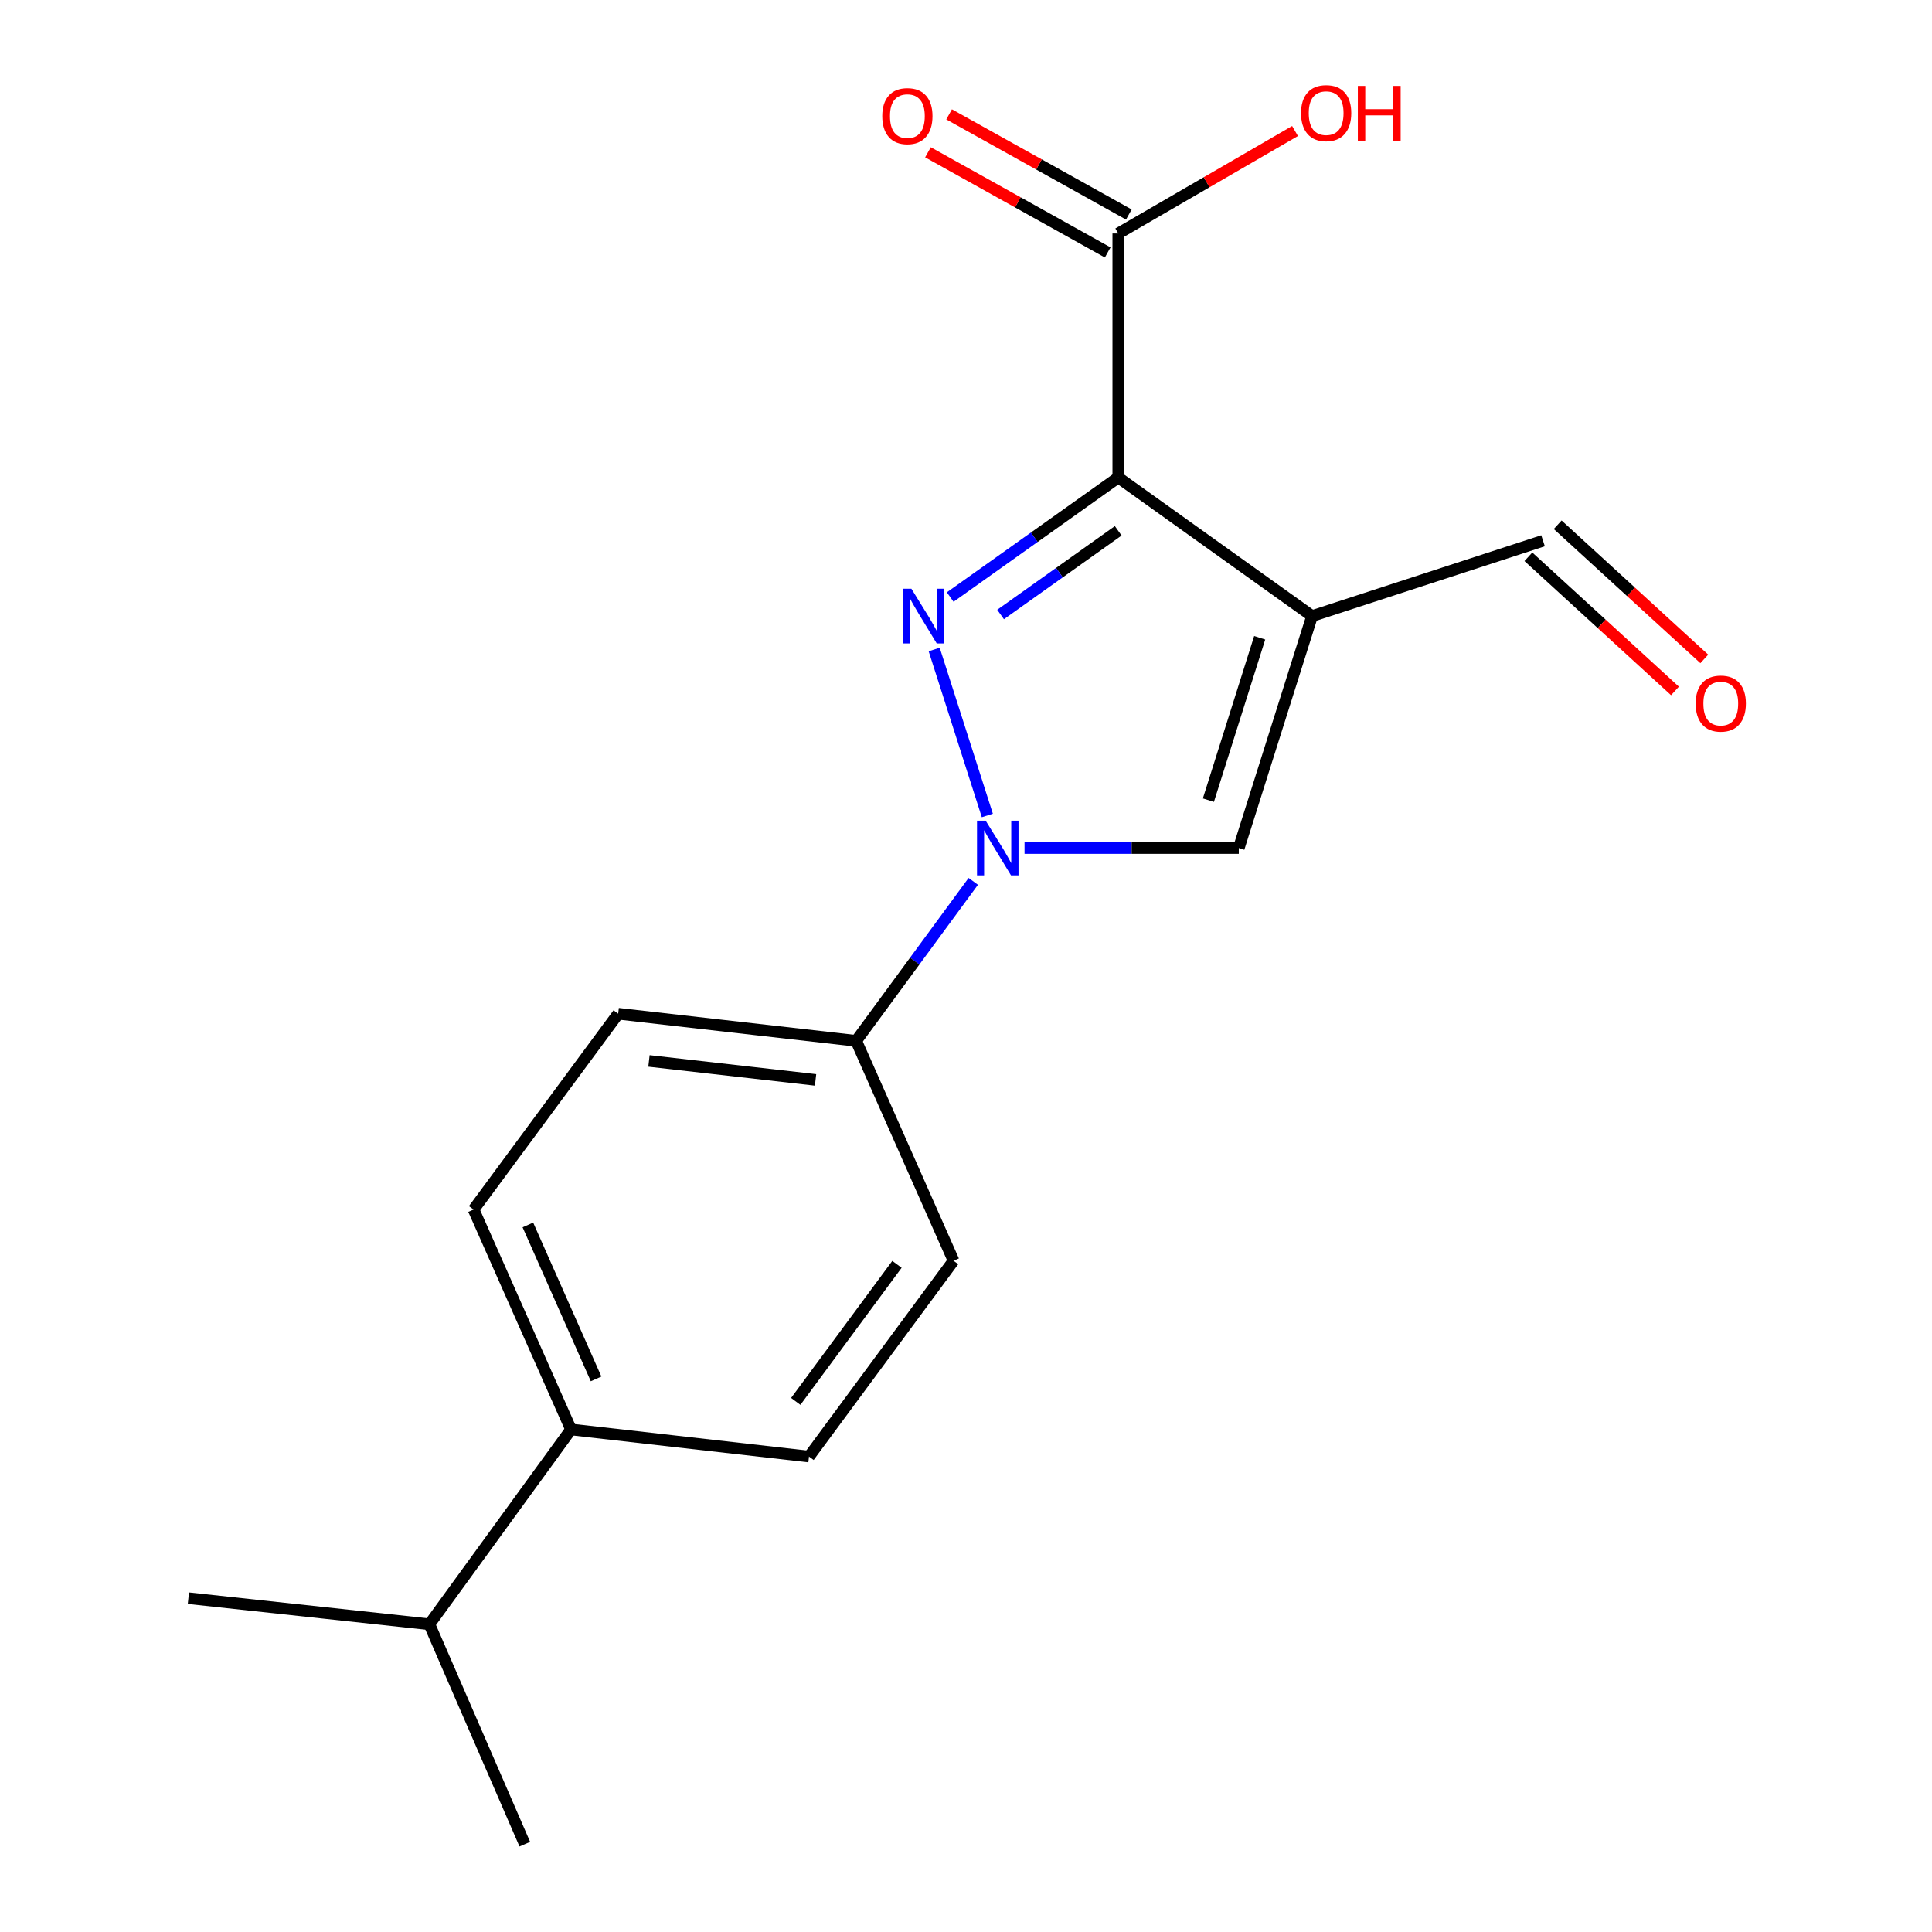 <?xml version='1.0' encoding='iso-8859-1'?>
<svg version='1.1' baseProfile='full'
              xmlns='http://www.w3.org/2000/svg'
                      xmlns:rdkit='http://www.rdkit.org/xml'
                      xmlns:xlink='http://www.w3.org/1999/xlink'
                  xml:space='preserve'
width='1000px' height='1000px' viewBox='0 0 1000 1000'>
<!-- END OF HEADER -->
<rect style='opacity:1.0;fill:#FFFFFF;stroke:none' width='1000' height='1000' x='0' y='0'> </rect>
<path class='bond-0' d='M 578.811,247.146 L 535.316,278.087' style='fill:none;fill-rule:evenodd;stroke:#000000;stroke-width:6px;stroke-linecap:butt;stroke-linejoin:miter;stroke-opacity:1' />
<path class='bond-0' d='M 535.316,278.087 L 491.821,309.028' style='fill:none;fill-rule:evenodd;stroke:#0000FF;stroke-width:6px;stroke-linecap:butt;stroke-linejoin:miter;stroke-opacity:1' />
<path class='bond-0' d='M 578.788,274.739 L 548.342,296.398' style='fill:none;fill-rule:evenodd;stroke:#000000;stroke-width:6px;stroke-linecap:butt;stroke-linejoin:miter;stroke-opacity:1' />
<path class='bond-0' d='M 548.342,296.398 L 517.895,318.057' style='fill:none;fill-rule:evenodd;stroke:#0000FF;stroke-width:6px;stroke-linecap:butt;stroke-linejoin:miter;stroke-opacity:1' />
<path class='bond-1' d='M 578.811,247.146 L 679.135,318.868' style='fill:none;fill-rule:evenodd;stroke:#000000;stroke-width:6px;stroke-linecap:butt;stroke-linejoin:miter;stroke-opacity:1' />
<path class='bond-4' d='M 578.811,247.146 L 578.811,120.842' style='fill:none;fill-rule:evenodd;stroke:#000000;stroke-width:6px;stroke-linecap:butt;stroke-linejoin:miter;stroke-opacity:1' />
<path class='bond-2' d='M 483.531,336.18 L 511.041,422.085' style='fill:none;fill-rule:evenodd;stroke:#0000FF;stroke-width:6px;stroke-linecap:butt;stroke-linejoin:miter;stroke-opacity:1' />
<path class='bond-3' d='M 679.135,318.868 L 641.195,438.943' style='fill:none;fill-rule:evenodd;stroke:#000000;stroke-width:6px;stroke-linecap:butt;stroke-linejoin:miter;stroke-opacity:1' />
<path class='bond-3' d='M 652.016,330.109 L 625.458,414.161' style='fill:none;fill-rule:evenodd;stroke:#000000;stroke-width:6px;stroke-linecap:butt;stroke-linejoin:miter;stroke-opacity:1' />
<path class='bond-6' d='M 679.135,318.868 L 798.672,279.892' style='fill:none;fill-rule:evenodd;stroke:#000000;stroke-width:6px;stroke-linecap:butt;stroke-linejoin:miter;stroke-opacity:1' />
<path class='bond-5' d='M 503.767,456.198 L 473.462,497.464' style='fill:none;fill-rule:evenodd;stroke:#0000FF;stroke-width:6px;stroke-linecap:butt;stroke-linejoin:miter;stroke-opacity:1' />
<path class='bond-5' d='M 473.462,497.464 L 443.156,538.73' style='fill:none;fill-rule:evenodd;stroke:#000000;stroke-width:6px;stroke-linecap:butt;stroke-linejoin:miter;stroke-opacity:1' />
<path class='bond-18' d='M 530.298,438.943 L 585.746,438.943' style='fill:none;fill-rule:evenodd;stroke:#0000FF;stroke-width:6px;stroke-linecap:butt;stroke-linejoin:miter;stroke-opacity:1' />
<path class='bond-18' d='M 585.746,438.943 L 641.195,438.943' style='fill:none;fill-rule:evenodd;stroke:#000000;stroke-width:6px;stroke-linecap:butt;stroke-linejoin:miter;stroke-opacity:1' />
<path class='bond-7' d='M 584.28,111.027 L 537.767,85.108' style='fill:none;fill-rule:evenodd;stroke:#000000;stroke-width:6px;stroke-linecap:butt;stroke-linejoin:miter;stroke-opacity:1' />
<path class='bond-7' d='M 537.767,85.108 L 491.253,59.188' style='fill:none;fill-rule:evenodd;stroke:#FF0000;stroke-width:6px;stroke-linecap:butt;stroke-linejoin:miter;stroke-opacity:1' />
<path class='bond-7' d='M 573.341,130.657 L 526.828,104.737' style='fill:none;fill-rule:evenodd;stroke:#000000;stroke-width:6px;stroke-linecap:butt;stroke-linejoin:miter;stroke-opacity:1' />
<path class='bond-7' d='M 526.828,104.737 L 480.315,78.818' style='fill:none;fill-rule:evenodd;stroke:#FF0000;stroke-width:6px;stroke-linecap:butt;stroke-linejoin:miter;stroke-opacity:1' />
<path class='bond-14' d='M 578.811,120.842 L 624.557,94.325' style='fill:none;fill-rule:evenodd;stroke:#000000;stroke-width:6px;stroke-linecap:butt;stroke-linejoin:miter;stroke-opacity:1' />
<path class='bond-14' d='M 624.557,94.325 L 670.304,67.808' style='fill:none;fill-rule:evenodd;stroke:#FF0000;stroke-width:6px;stroke-linecap:butt;stroke-linejoin:miter;stroke-opacity:1' />
<path class='bond-9' d='M 443.156,538.73 L 493.568,652.574' style='fill:none;fill-rule:evenodd;stroke:#000000;stroke-width:6px;stroke-linecap:butt;stroke-linejoin:miter;stroke-opacity:1' />
<path class='bond-10' d='M 443.156,538.73 L 319.973,524.697' style='fill:none;fill-rule:evenodd;stroke:#000000;stroke-width:6px;stroke-linecap:butt;stroke-linejoin:miter;stroke-opacity:1' />
<path class='bond-10' d='M 422.135,558.952 L 335.907,549.13' style='fill:none;fill-rule:evenodd;stroke:#000000;stroke-width:6px;stroke-linecap:butt;stroke-linejoin:miter;stroke-opacity:1' />
<path class='bond-13' d='M 791.087,288.181 L 829.026,322.903' style='fill:none;fill-rule:evenodd;stroke:#000000;stroke-width:6px;stroke-linecap:butt;stroke-linejoin:miter;stroke-opacity:1' />
<path class='bond-13' d='M 829.026,322.903 L 866.966,357.625' style='fill:none;fill-rule:evenodd;stroke:#FF0000;stroke-width:6px;stroke-linecap:butt;stroke-linejoin:miter;stroke-opacity:1' />
<path class='bond-13' d='M 806.258,271.603 L 844.198,306.325' style='fill:none;fill-rule:evenodd;stroke:#000000;stroke-width:6px;stroke-linecap:butt;stroke-linejoin:miter;stroke-opacity:1' />
<path class='bond-13' d='M 844.198,306.325 L 882.137,341.047' style='fill:none;fill-rule:evenodd;stroke:#FF0000;stroke-width:6px;stroke-linecap:butt;stroke-linejoin:miter;stroke-opacity:1' />
<path class='bond-8' d='M 295.554,739.89 L 245.117,626.058' style='fill:none;fill-rule:evenodd;stroke:#000000;stroke-width:6px;stroke-linecap:butt;stroke-linejoin:miter;stroke-opacity:1' />
<path class='bond-8' d='M 308.534,713.712 L 273.228,634.029' style='fill:none;fill-rule:evenodd;stroke:#000000;stroke-width:6px;stroke-linecap:butt;stroke-linejoin:miter;stroke-opacity:1' />
<path class='bond-15' d='M 295.554,739.89 L 222.246,840.726' style='fill:none;fill-rule:evenodd;stroke:#000000;stroke-width:6px;stroke-linecap:butt;stroke-linejoin:miter;stroke-opacity:1' />
<path class='bond-19' d='M 295.554,739.89 L 418.737,753.91' style='fill:none;fill-rule:evenodd;stroke:#000000;stroke-width:6px;stroke-linecap:butt;stroke-linejoin:miter;stroke-opacity:1' />
<path class='bond-12' d='M 493.568,652.574 L 418.737,753.91' style='fill:none;fill-rule:evenodd;stroke:#000000;stroke-width:6px;stroke-linecap:butt;stroke-linejoin:miter;stroke-opacity:1' />
<path class='bond-12' d='M 464.266,654.426 L 411.884,725.36' style='fill:none;fill-rule:evenodd;stroke:#000000;stroke-width:6px;stroke-linecap:butt;stroke-linejoin:miter;stroke-opacity:1' />
<path class='bond-11' d='M 319.973,524.697 L 245.117,626.058' style='fill:none;fill-rule:evenodd;stroke:#000000;stroke-width:6px;stroke-linecap:butt;stroke-linejoin:miter;stroke-opacity:1' />
<path class='bond-16' d='M 222.246,840.726 L 97.515,827.218' style='fill:none;fill-rule:evenodd;stroke:#000000;stroke-width:6px;stroke-linecap:butt;stroke-linejoin:miter;stroke-opacity:1' />
<path class='bond-17' d='M 222.246,840.726 L 271.634,954.545' style='fill:none;fill-rule:evenodd;stroke:#000000;stroke-width:6px;stroke-linecap:butt;stroke-linejoin:miter;stroke-opacity:1' />
<path  class='atom-1' d='M 471.727 304.708
L 481.007 319.708
Q 481.927 321.188, 483.407 323.868
Q 484.887 326.548, 484.967 326.708
L 484.967 304.708
L 488.727 304.708
L 488.727 333.028
L 484.847 333.028
L 474.887 316.628
Q 473.727 314.708, 472.487 312.508
Q 471.287 310.308, 470.927 309.628
L 470.927 333.028
L 467.247 333.028
L 467.247 304.708
L 471.727 304.708
' fill='#0000FF'/>
<path  class='atom-3' d='M 510.179 424.783
L 519.459 439.783
Q 520.379 441.263, 521.859 443.943
Q 523.339 446.623, 523.419 446.783
L 523.419 424.783
L 527.179 424.783
L 527.179 453.103
L 523.299 453.103
L 513.339 436.703
Q 512.179 434.783, 510.939 432.583
Q 509.739 430.383, 509.379 429.703
L 509.379 453.103
L 505.699 453.103
L 505.699 424.783
L 510.179 424.783
' fill='#0000FF'/>
<path  class='atom-8' d='M 456.66 60.098
Q 456.66 53.298, 460.02 49.498
Q 463.38 45.698, 469.66 45.698
Q 475.94 45.698, 479.3 49.498
Q 482.66 53.298, 482.66 60.098
Q 482.66 66.978, 479.26 70.898
Q 475.86 74.778, 469.66 74.778
Q 463.42 74.778, 460.02 70.898
Q 456.66 67.018, 456.66 60.098
M 469.66 71.578
Q 473.98 71.578, 476.3 68.698
Q 478.66 65.778, 478.66 60.098
Q 478.66 54.538, 476.3 51.738
Q 473.98 48.898, 469.66 48.898
Q 465.34 48.898, 462.98 51.698
Q 460.66 54.498, 460.66 60.098
Q 460.66 65.818, 462.98 68.698
Q 465.34 71.578, 469.66 71.578
' fill='#FF0000'/>
<path  class='atom-14' d='M 877.669 364.167
Q 877.669 357.367, 881.029 353.567
Q 884.389 349.767, 890.669 349.767
Q 896.949 349.767, 900.309 353.567
Q 903.669 357.367, 903.669 364.167
Q 903.669 371.047, 900.269 374.967
Q 896.869 378.847, 890.669 378.847
Q 884.429 378.847, 881.029 374.967
Q 877.669 371.087, 877.669 364.167
M 890.669 375.647
Q 894.989 375.647, 897.309 372.767
Q 899.669 369.847, 899.669 364.167
Q 899.669 358.607, 897.309 355.807
Q 894.989 352.967, 890.669 352.967
Q 886.349 352.967, 883.989 355.767
Q 881.669 358.567, 881.669 364.167
Q 881.669 369.887, 883.989 372.767
Q 886.349 375.647, 890.669 375.647
' fill='#FF0000'/>
<path  class='atom-15' d='M 673.413 58.55
Q 673.413 51.75, 676.773 47.95
Q 680.133 44.15, 686.413 44.15
Q 692.693 44.15, 696.053 47.95
Q 699.413 51.75, 699.413 58.55
Q 699.413 65.43, 696.013 69.35
Q 692.613 73.23, 686.413 73.23
Q 680.173 73.23, 676.773 69.35
Q 673.413 65.47, 673.413 58.55
M 686.413 70.03
Q 690.733 70.03, 693.053 67.15
Q 695.413 64.23, 695.413 58.55
Q 695.413 52.99, 693.053 50.19
Q 690.733 47.35, 686.413 47.35
Q 682.093 47.35, 679.733 50.15
Q 677.413 52.95, 677.413 58.55
Q 677.413 64.27, 679.733 67.15
Q 682.093 70.03, 686.413 70.03
' fill='#FF0000'/>
<path  class='atom-15' d='M 702.813 44.47
L 706.653 44.47
L 706.653 56.51
L 721.133 56.51
L 721.133 44.47
L 724.973 44.47
L 724.973 72.79
L 721.133 72.79
L 721.133 59.71
L 706.653 59.71
L 706.653 72.79
L 702.813 72.79
L 702.813 44.47
' fill='#FF0000'/>
</svg>

